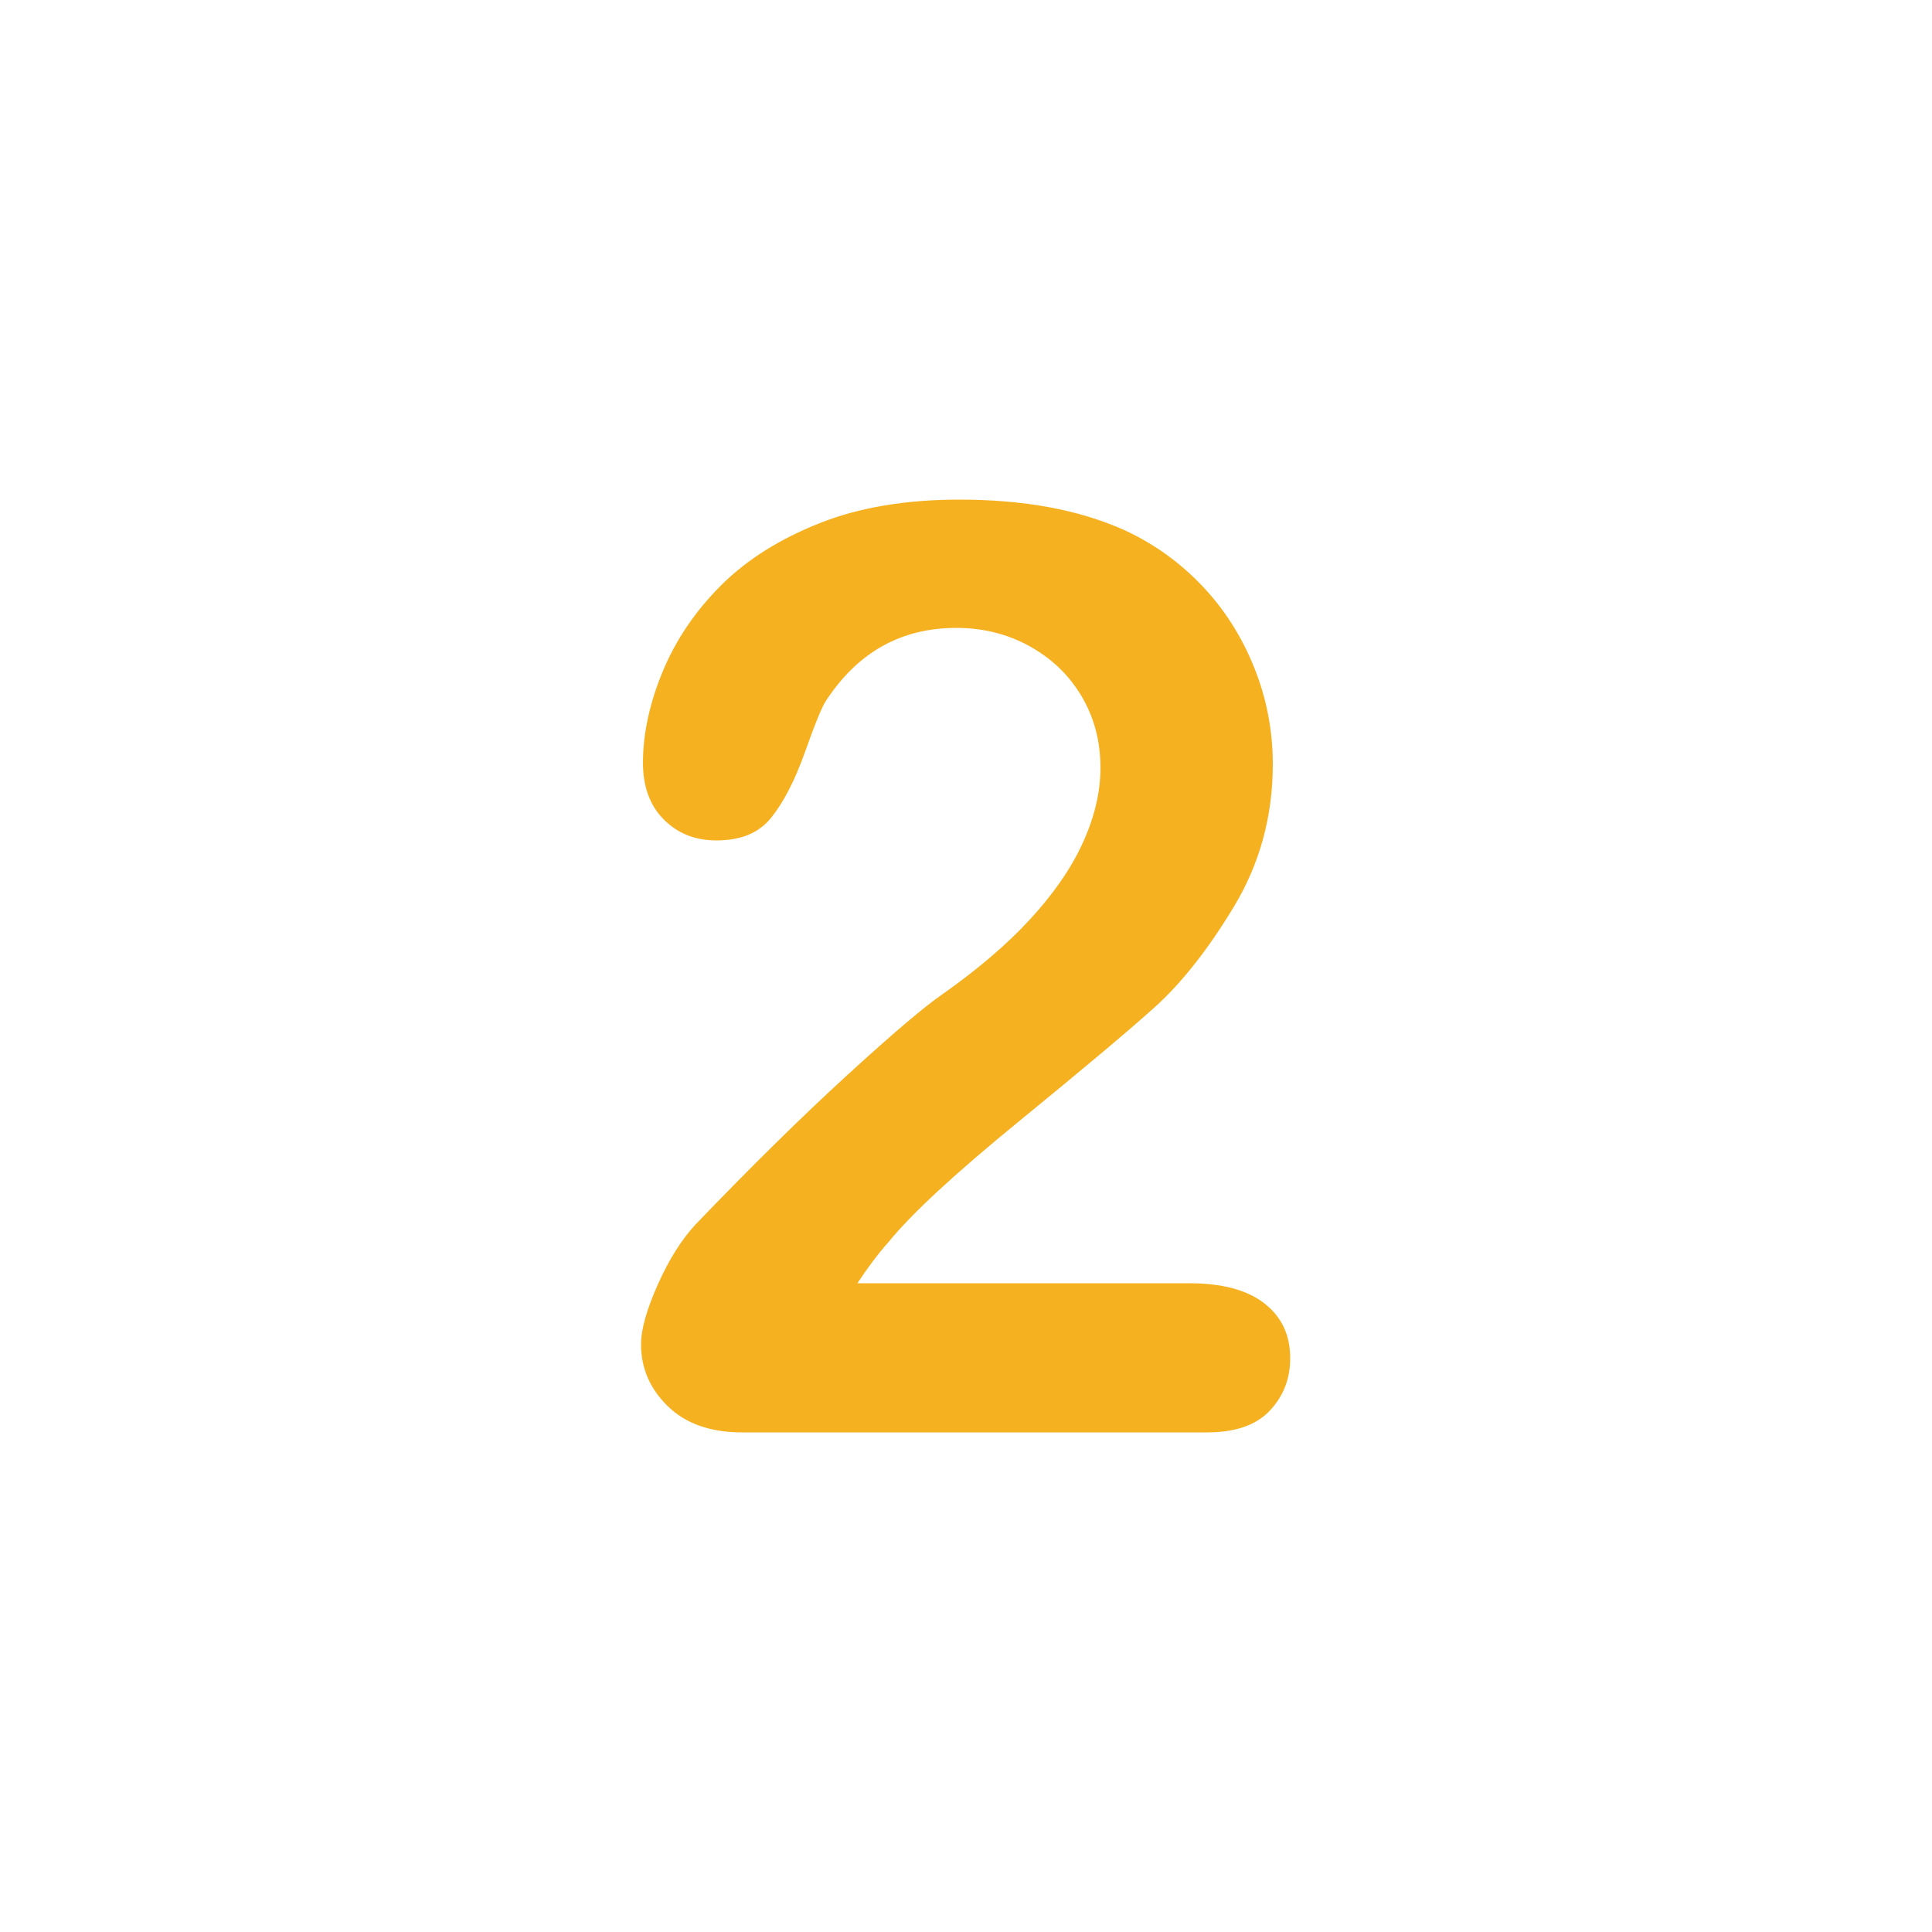 <?xml version="1.0" encoding="UTF-8"?>
<svg id="a" data-name="Calque 1" xmlns="http://www.w3.org/2000/svg" viewBox="0 0 50 50">
  <defs>
    <style>
      .f {
        fill: #f6b121;
      }
    </style>
  </defs>
  <path class="f" d="M22.23,33.21h8.54c.85,0,1.5.17,1.95.52.45.35.67.82.67,1.42,0,.54-.18.99-.53,1.36s-.89.56-1.61.56h-12.05c-.82,0-1.46-.23-1.92-.68-.46-.45-.69-.98-.69-1.6,0-.39.15-.91.44-1.56.29-.65.62-1.16.96-1.53,1.45-1.51,2.76-2.8,3.93-3.87,1.17-1.07,2-1.78,2.5-2.12.89-.63,1.64-1.27,2.23-1.91.59-.64,1.05-1.29,1.36-1.96.31-.67.47-1.33.47-1.97,0-.7-.17-1.32-.5-1.87s-.79-.98-1.36-1.29-1.2-.46-1.87-.46c-1.43,0-2.55.63-3.37,1.88-.11.16-.29.61-.55,1.34-.26.73-.55,1.29-.87,1.69s-.79.59-1.42.59c-.55,0-1-.18-1.36-.54-.36-.36-.54-.85-.54-1.47,0-.75.17-1.54.51-2.36.34-.82.84-1.56,1.51-2.23.67-.67,1.52-1.2,2.55-1.61s2.24-.61,3.62-.61c1.67,0,3.09.26,4.27.79.76.35,1.43.83,2.01,1.44.58.61,1.03,1.32,1.35,2.12.32.8.48,1.63.48,2.5,0,1.35-.34,2.58-1.01,3.69s-1.36,1.98-2.05,2.6c-.7.63-1.87,1.61-3.51,2.95-1.64,1.34-2.77,2.38-3.38,3.13-.26.29-.53.65-.8,1.06Z"/>
</svg>